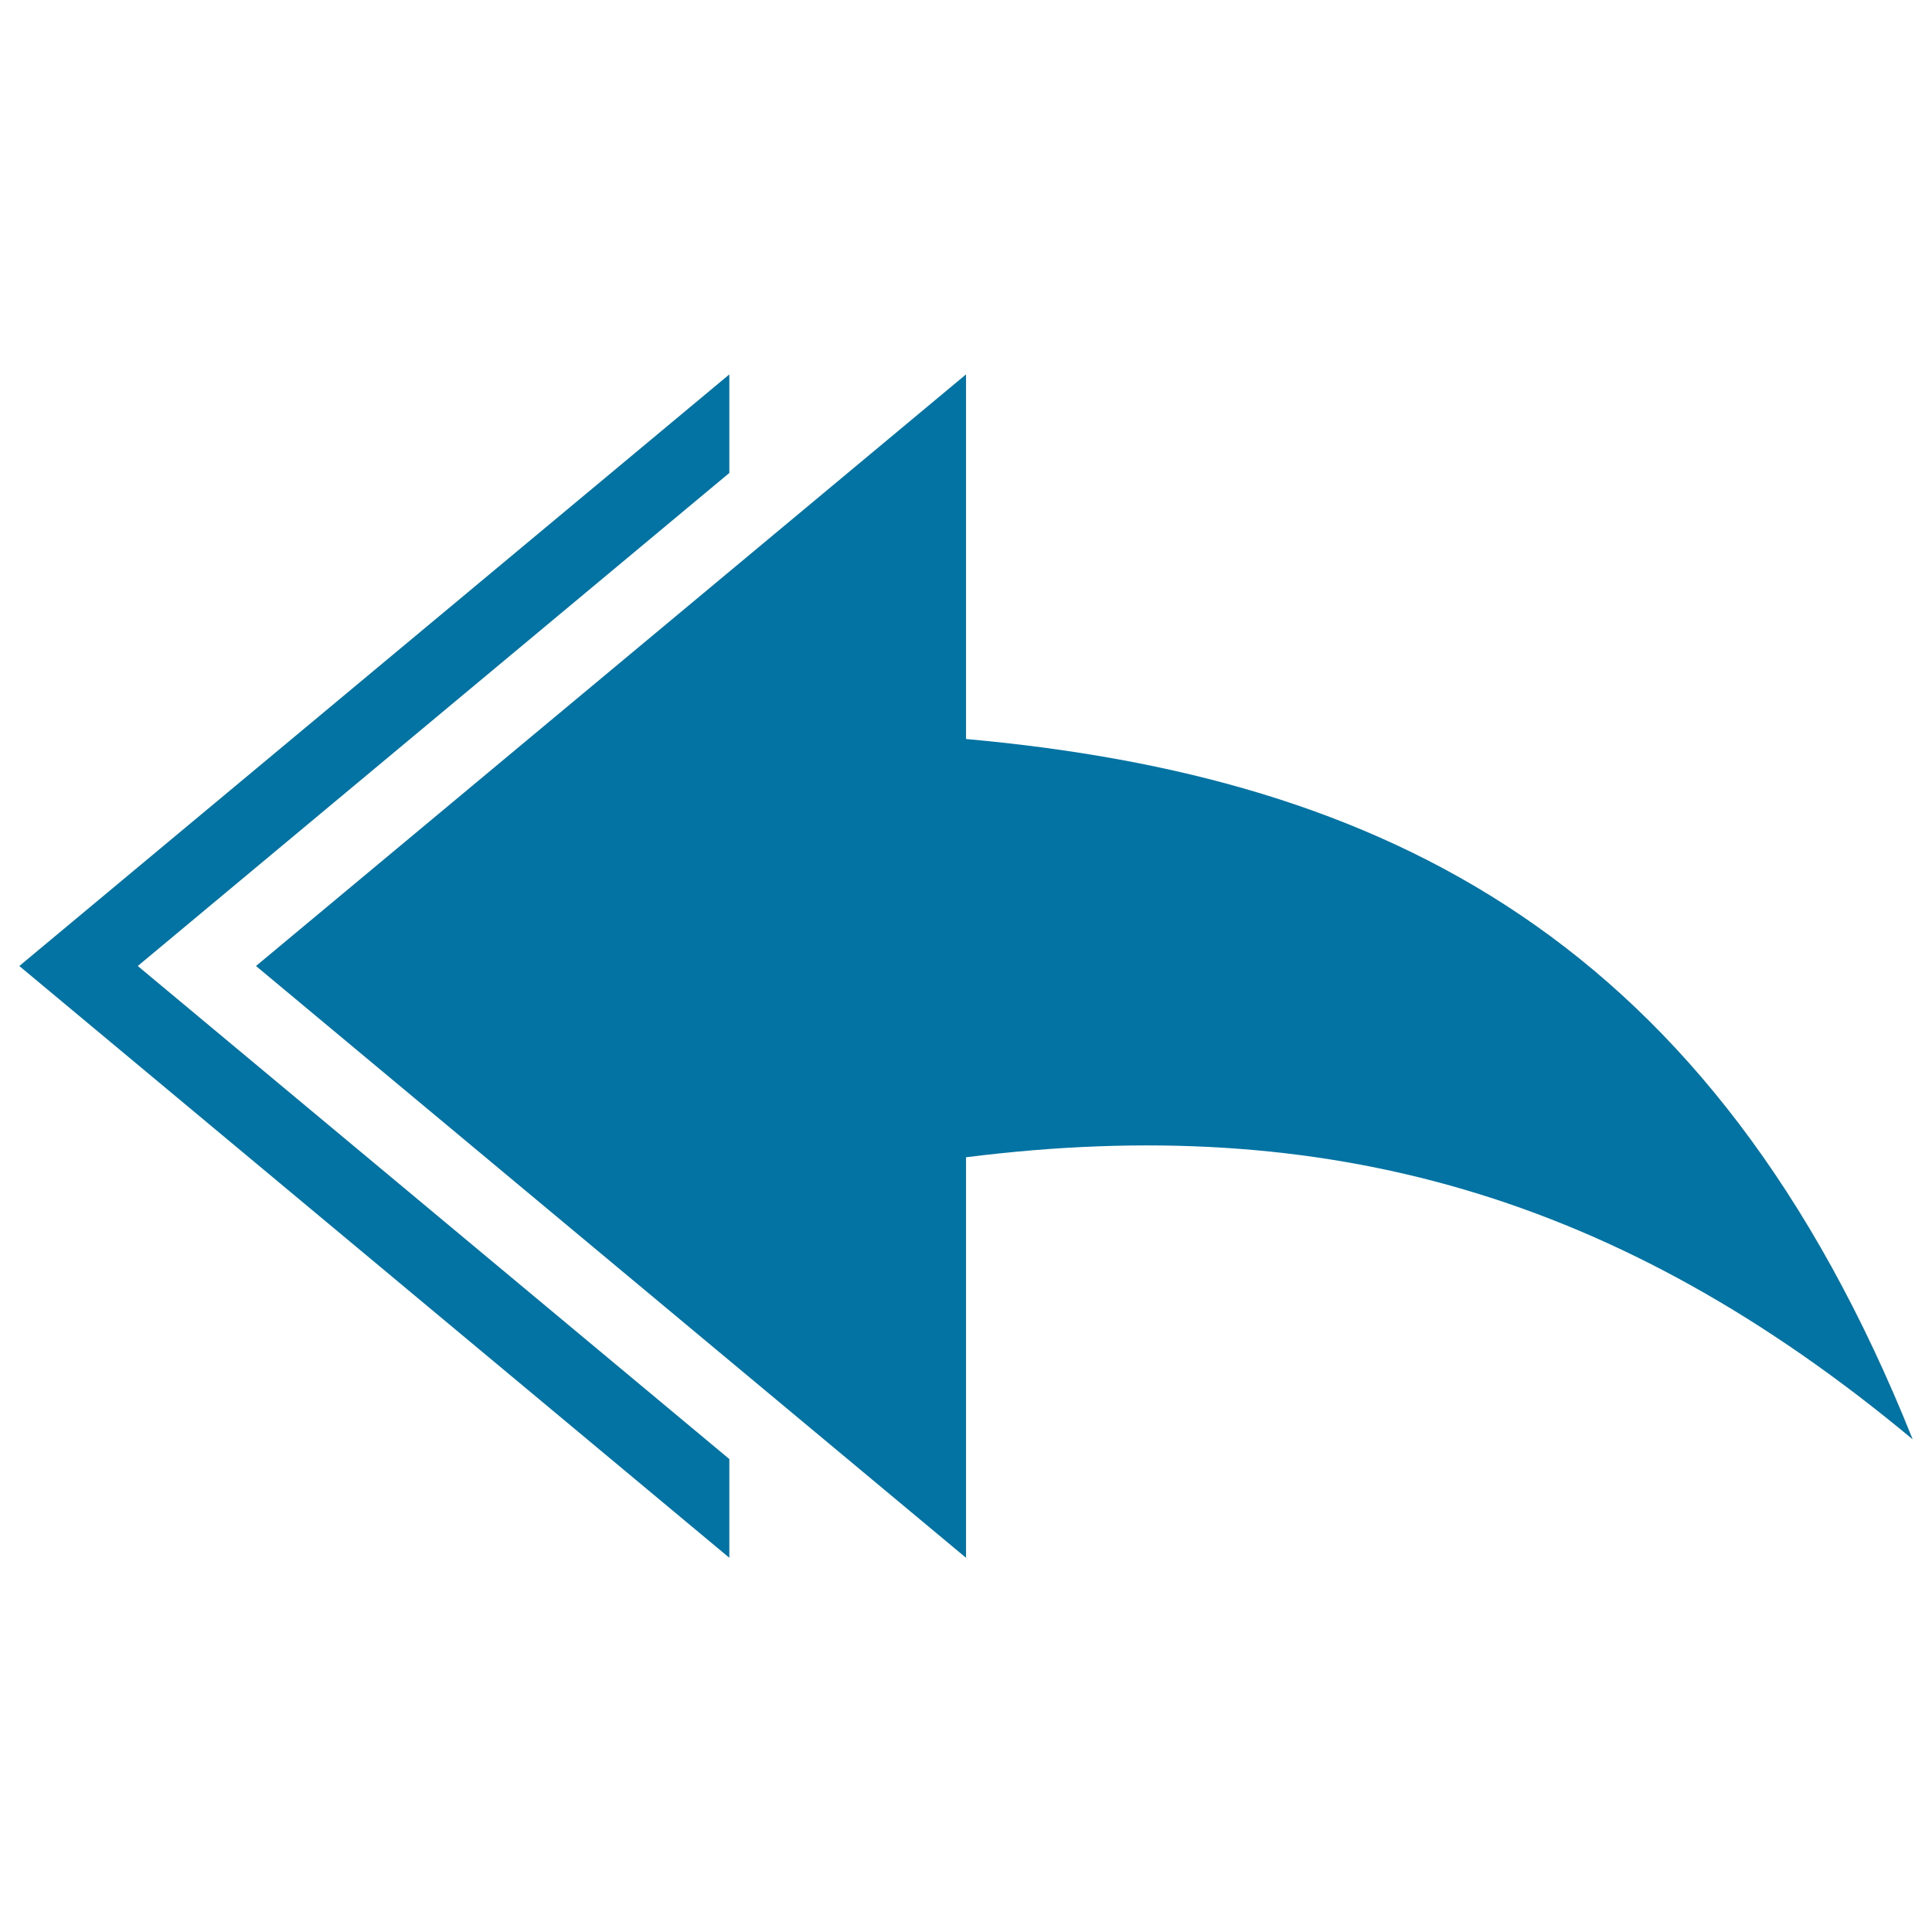 <svg xmlns="http://www.w3.org/2000/svg" viewBox="0 0 1000 1000" style="fill:#0273a2">
<title>Undo Arrow SVG icon</title>
<g><g><path d="M500,382.5V193.8L132.5,500L500,806.3V599c186.4-23.5,338.2,19.5,490,146C886.3,485.8,716.8,402.1,500,382.5z"/><polygon points="377.5,244.8 377.5,193.8 10,500 377.5,806.3 377.5,755.2 71.3,500 "/></g></g>
</svg>